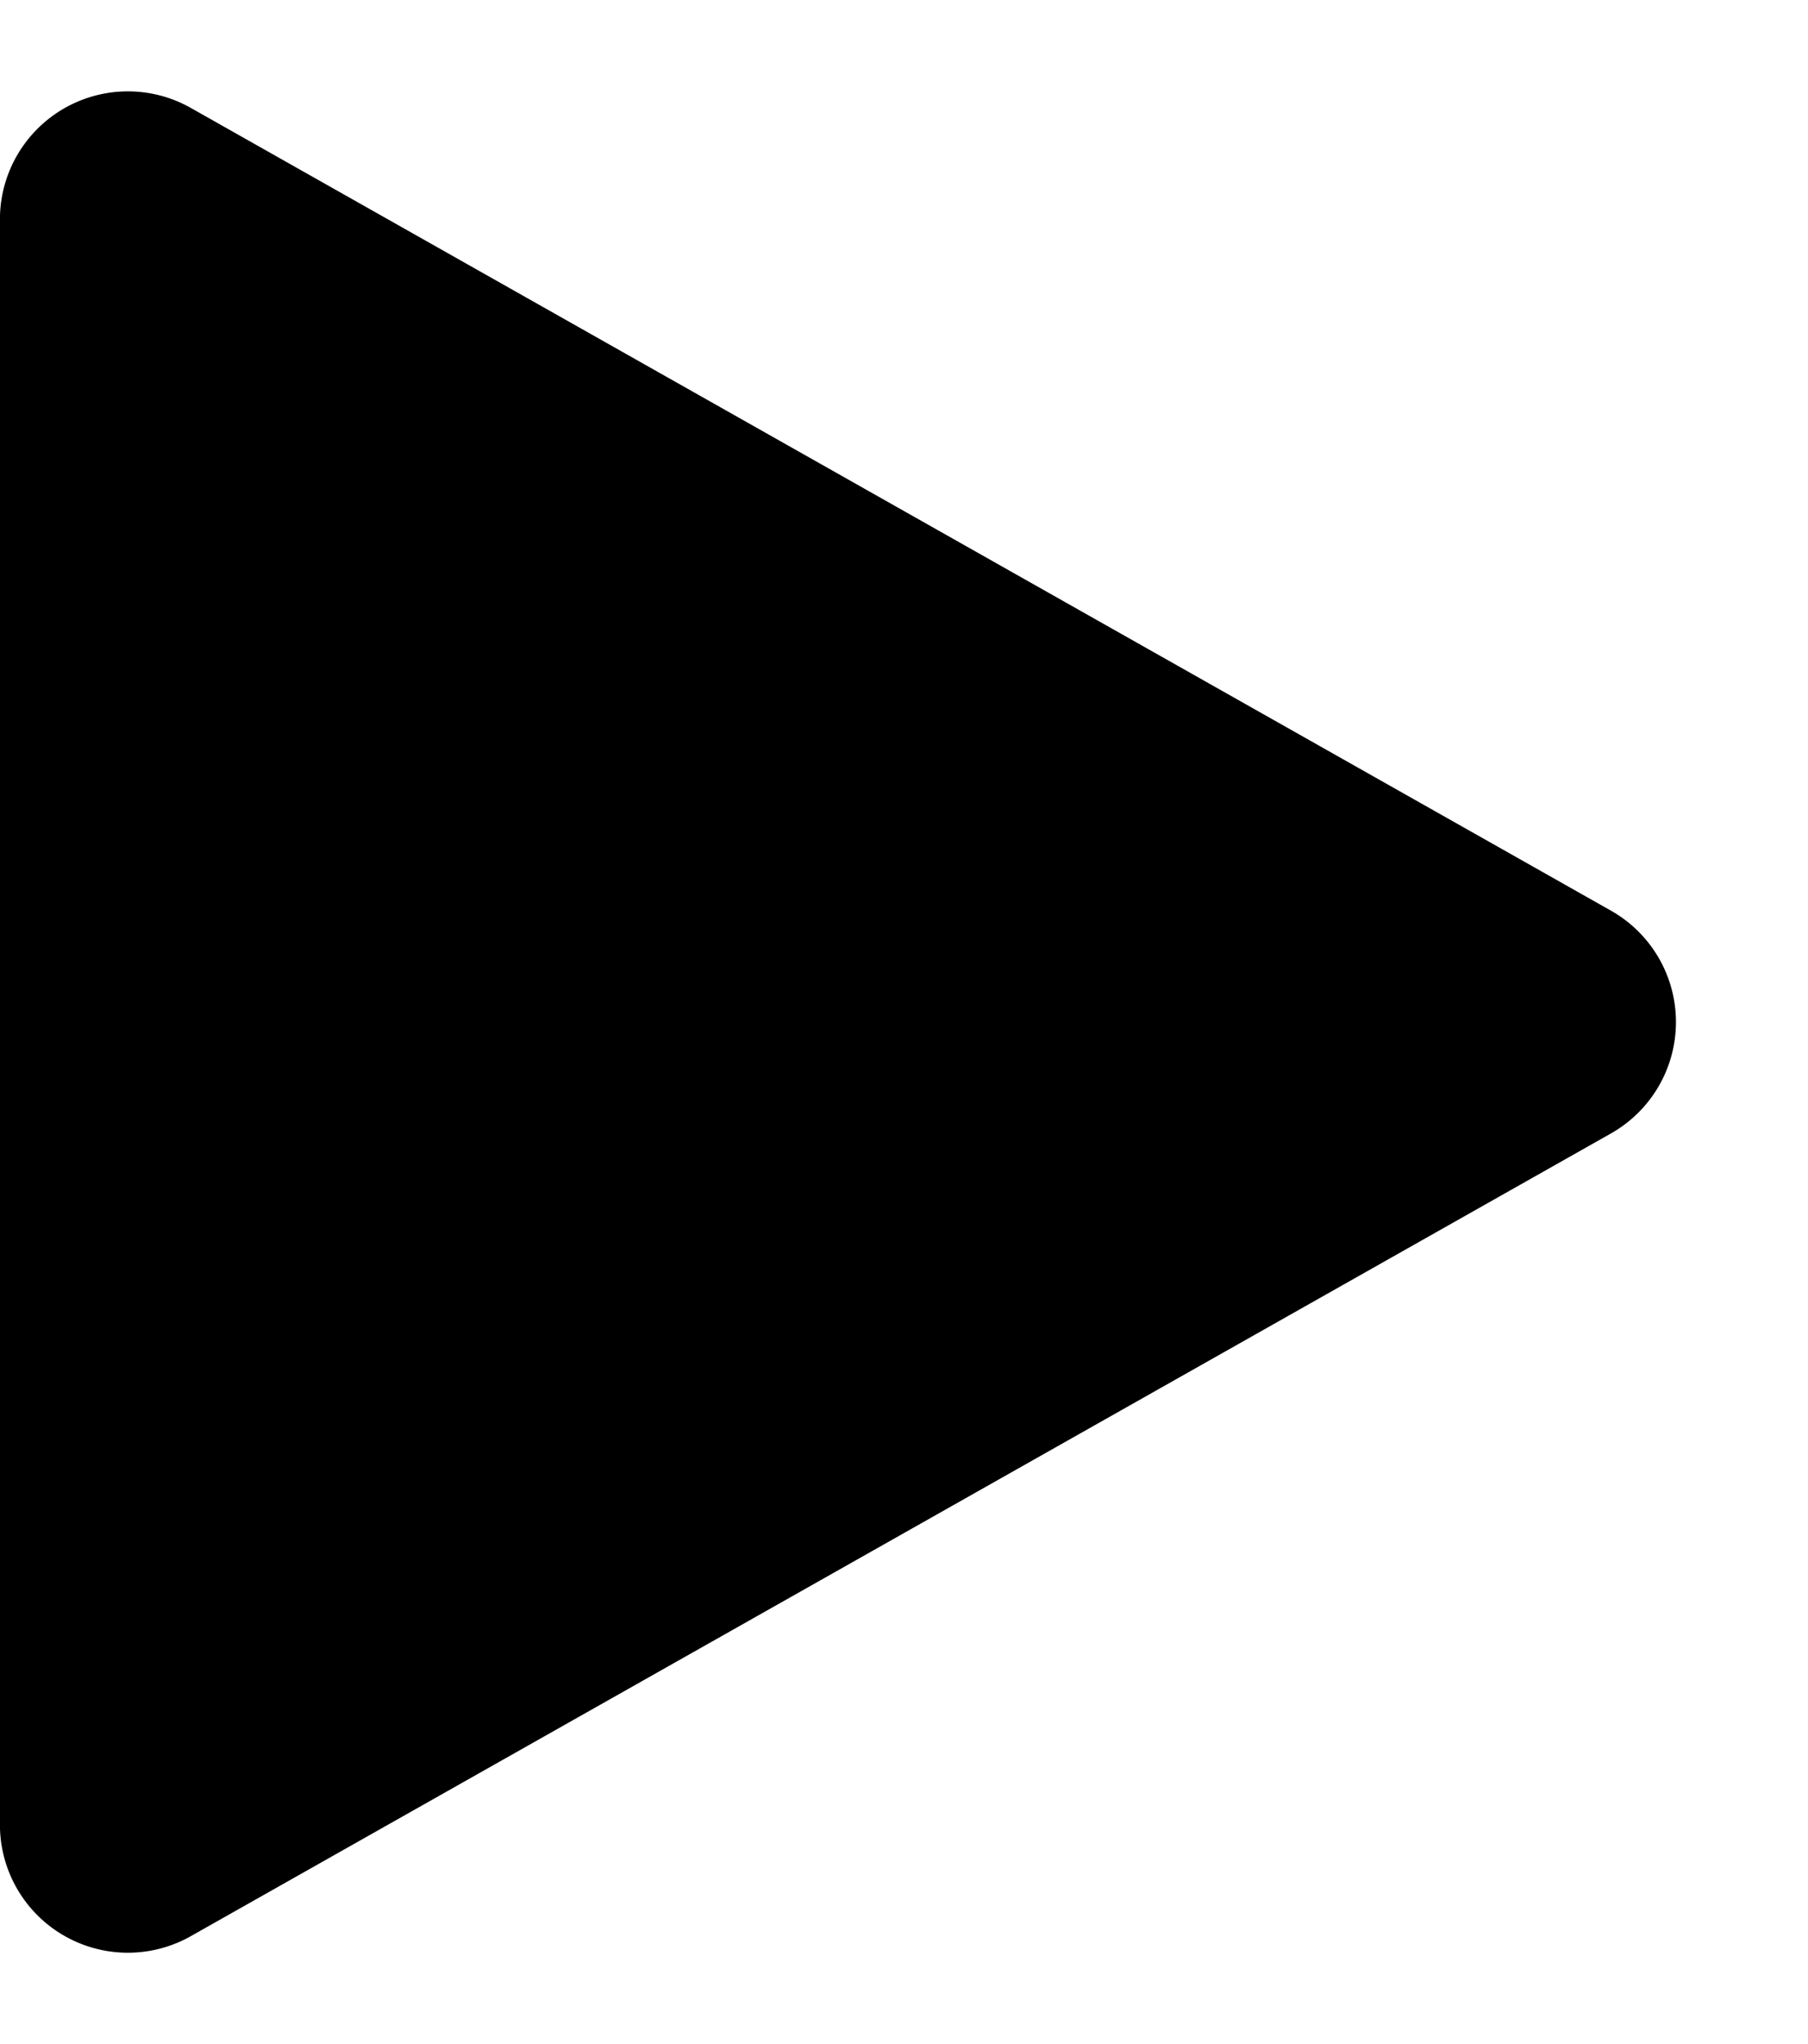 <svg id="Group_850" data-name="Group 850" xmlns="http://www.w3.org/2000/svg" width="28.263" height="31.949" viewBox="0 0 28.263 31.949">
  <path id="Polygon_9" data-name="Polygon 9" d="M14.234,3.08a2,2,0,0,1,3.482,0l12.547,22.2a2,2,0,0,1-1.741,2.984H3.428a2,2,0,0,1-1.741-2.984Z" transform="translate(28.263 0) rotate(90)"/>
</svg>
